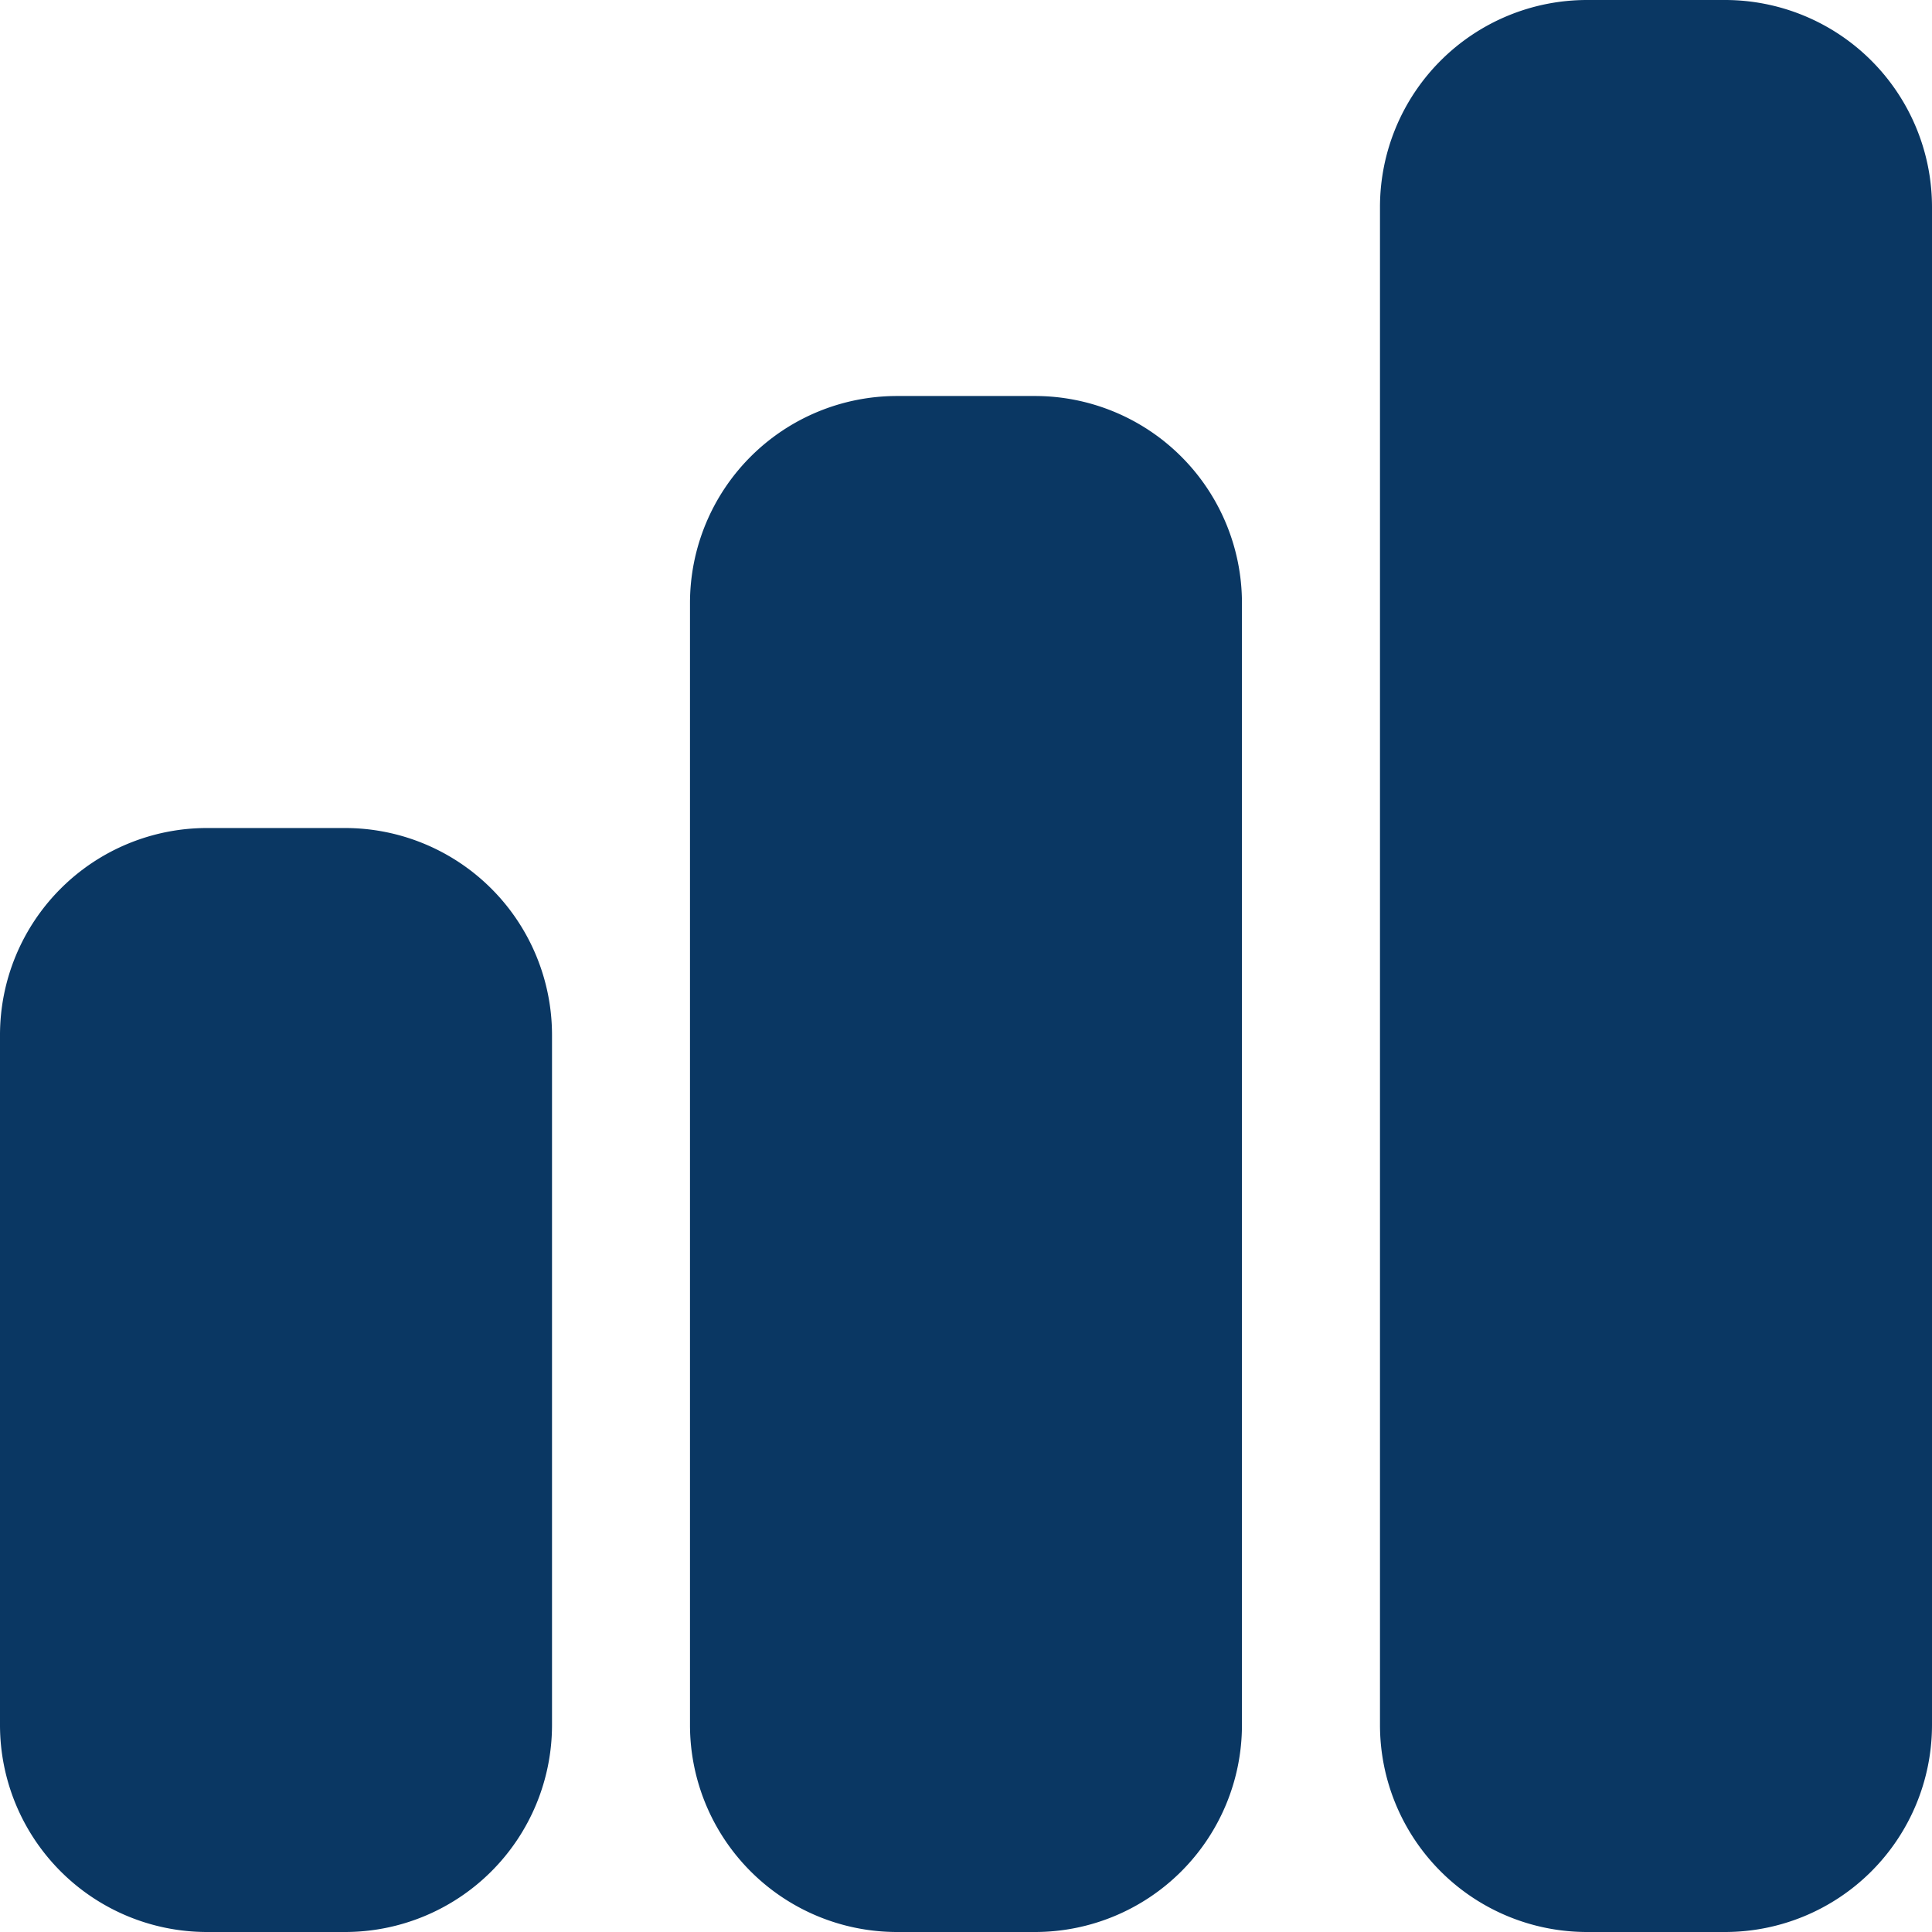 <?xml version="1.0" encoding="UTF-8"?> <svg xmlns="http://www.w3.org/2000/svg" width="36" height="36" viewBox="0 0 36 36"><path id="icon-chart" d="M12.857,43.236a3.858,3.858,0,0,1,3.857-3.857h2.571a3.858,3.858,0,0,1,3.857,3.857V64.143A3.858,3.858,0,0,1,19.286,68H16.714a3.858,3.858,0,0,1-3.857-3.857ZM0,51.286a3.858,3.858,0,0,1,3.857-3.857H6.429a3.858,3.858,0,0,1,3.857,3.857V64.143A3.858,3.858,0,0,1,6.429,68H3.857A3.858,3.858,0,0,1,0,64.143ZM29.571,32h2.571A3.858,3.858,0,0,1,36,35.857V64.143A3.858,3.858,0,0,1,32.143,68H29.571a3.858,3.858,0,0,1-3.857-3.857V35.857A3.858,3.858,0,0,1,29.571,32Z" transform="translate(0 -32)" fill="#0a3763"></path></svg> 